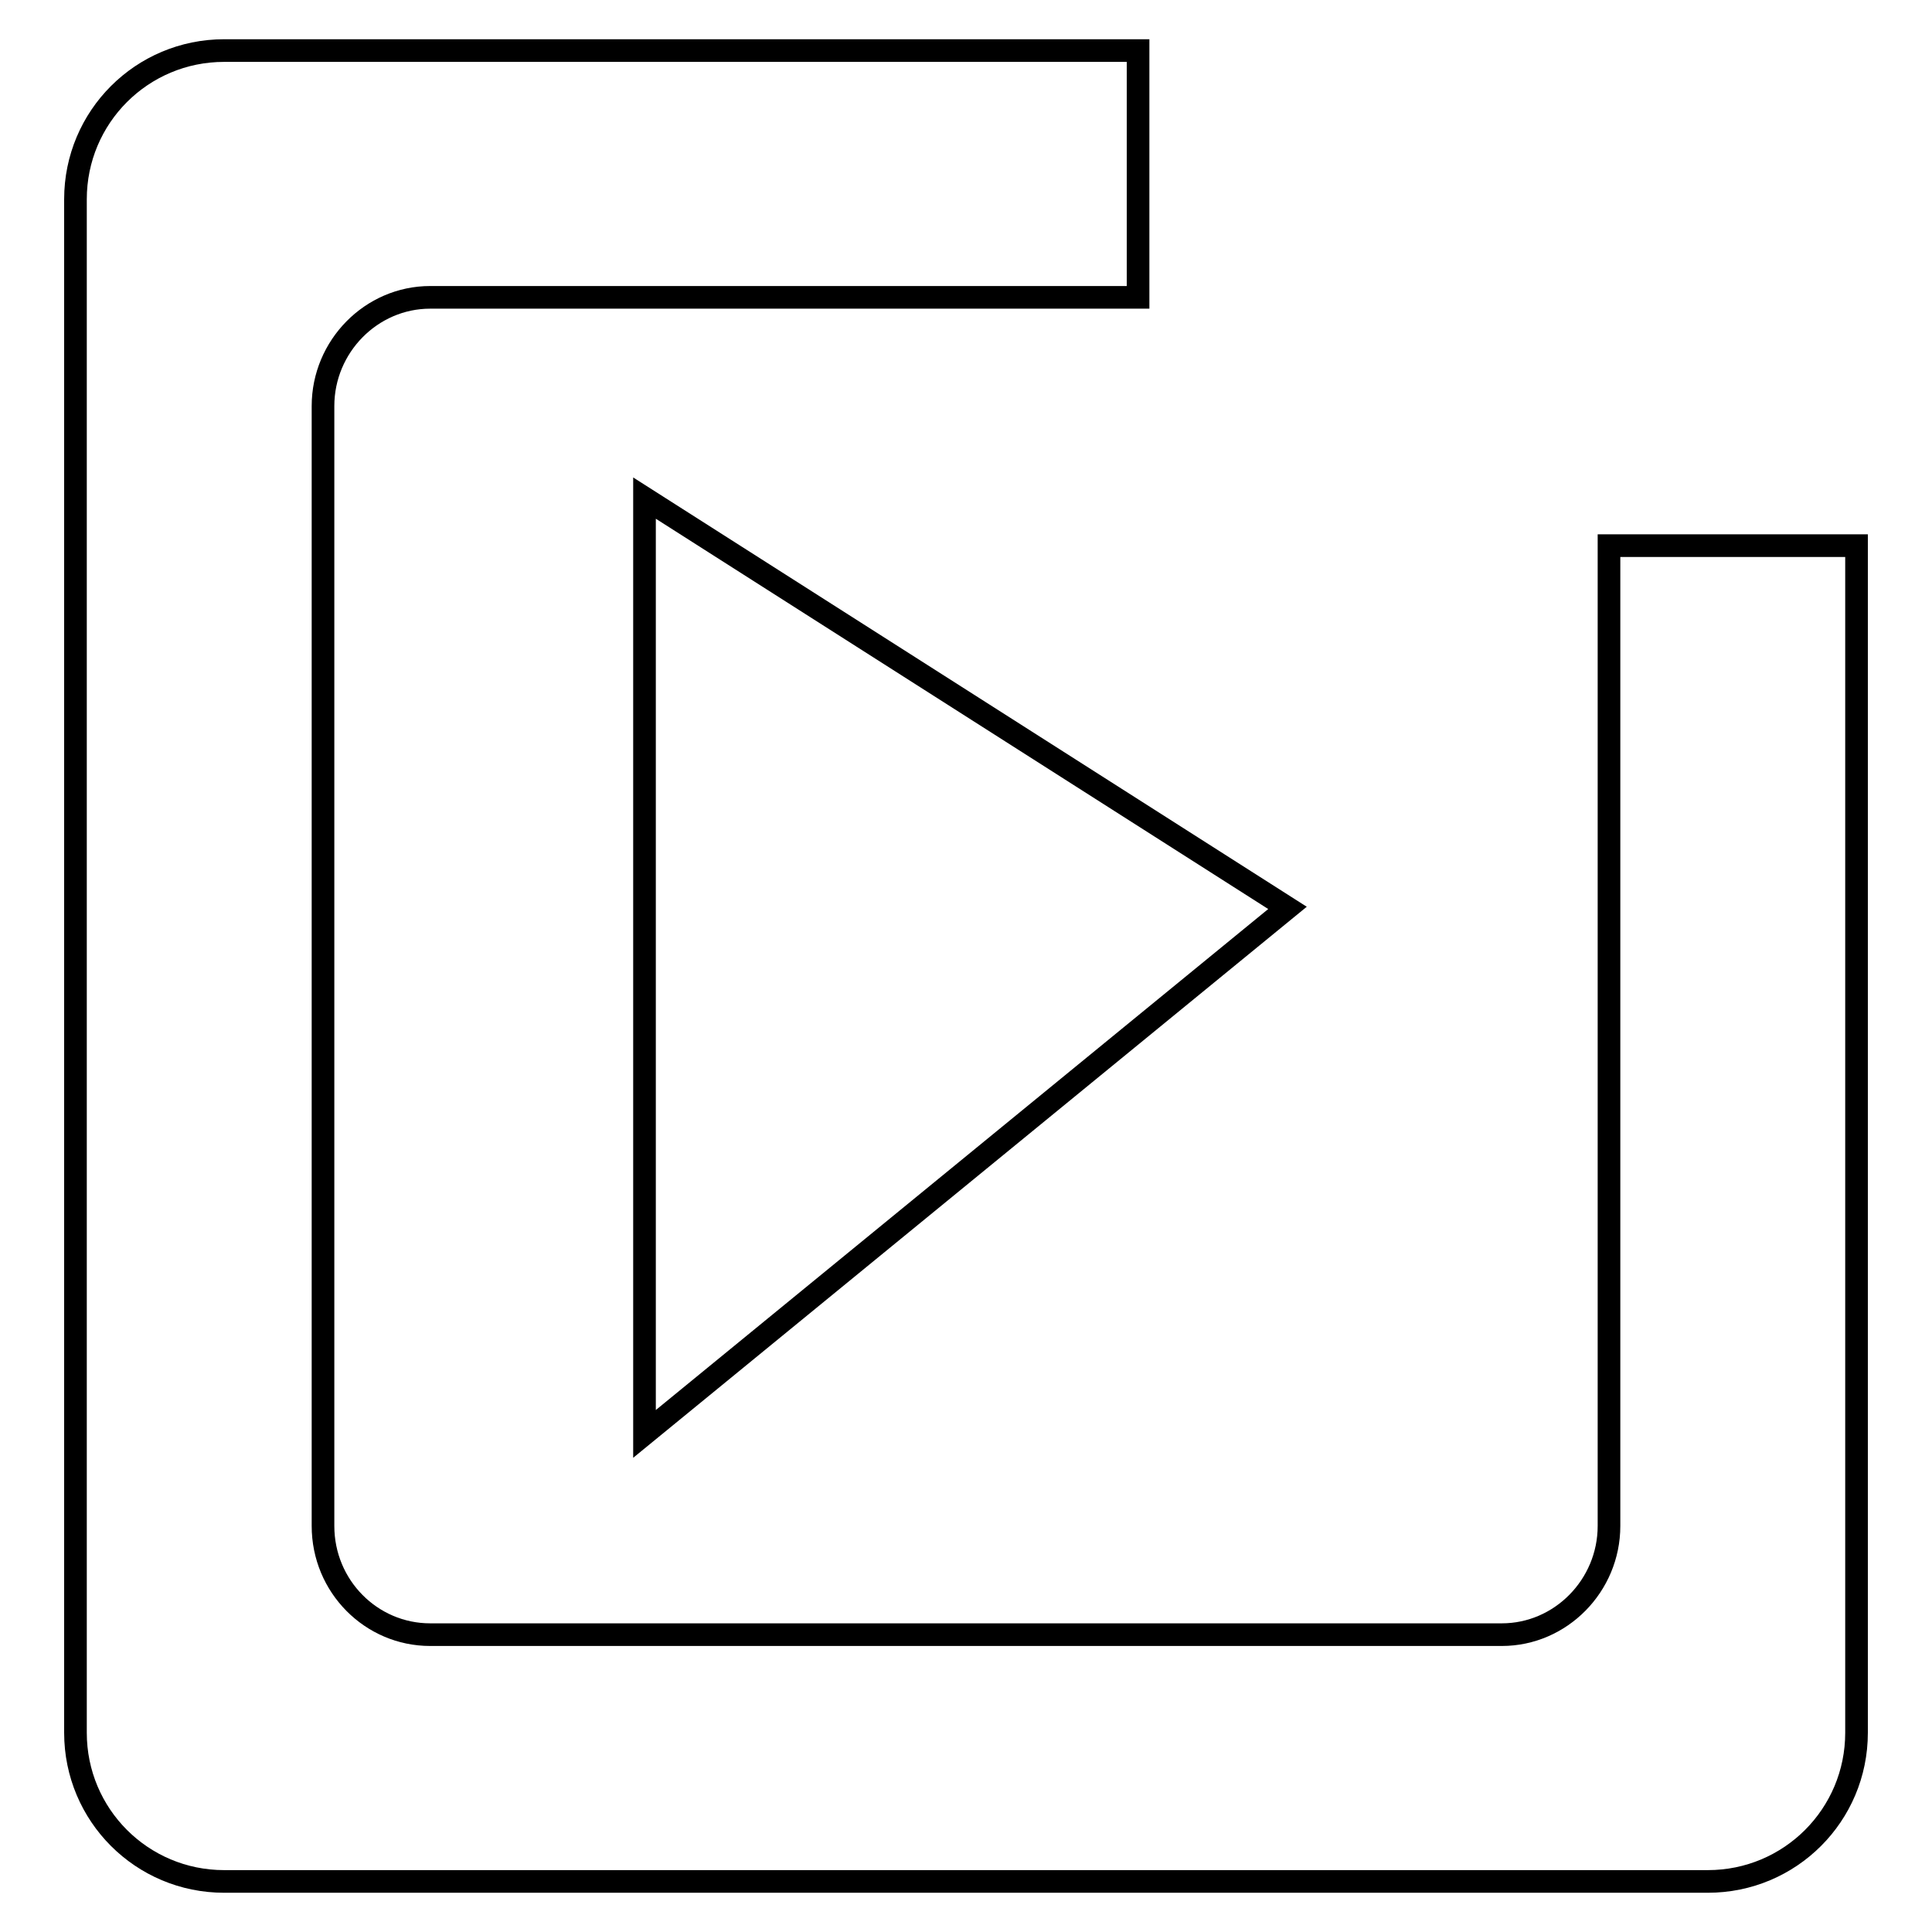 <?xml version="1.0" encoding="utf-8"?>
<!-- Svg Vector Icons : http://www.onlinewebfonts.com/icon -->
<!DOCTYPE svg PUBLIC "-//W3C//DTD SVG 1.1//EN" "http://www.w3.org/Graphics/SVG/1.1/DTD/svg11.dtd">
<svg version="1.1" xmlns="http://www.w3.org/2000/svg" xmlns:xlink="http://www.w3.org/1999/xlink" x="0px" y="0px" viewBox="0 0 256 256" enable-background="new 0 0 256 256" xml:space="preserve">
<g><g><path stroke-width="3" fill-opacity="0" stroke="#000000"  d="M213.2,72.3v129.9c0,7.9-6.4,14.4-14.2,14.4H57c-7.8,0-14.2-6.4-14.2-14.4V53.8c0-7.9,6.4-14.4,14.2-14.4h93.8V6.7H29.7C18.8,6.7,10,15.5,10,26.4v203.2c0,10.9,8.8,19.7,19.7,19.7h196.6c10.9,0,19.7-8.8,19.7-19.7V72.3H213.2z"/><path stroke-width="3" fill-opacity="0" stroke="#000000"  d="M85.4,66v124l85.2-69.7L85.4,66z"/></g></g>
</svg>